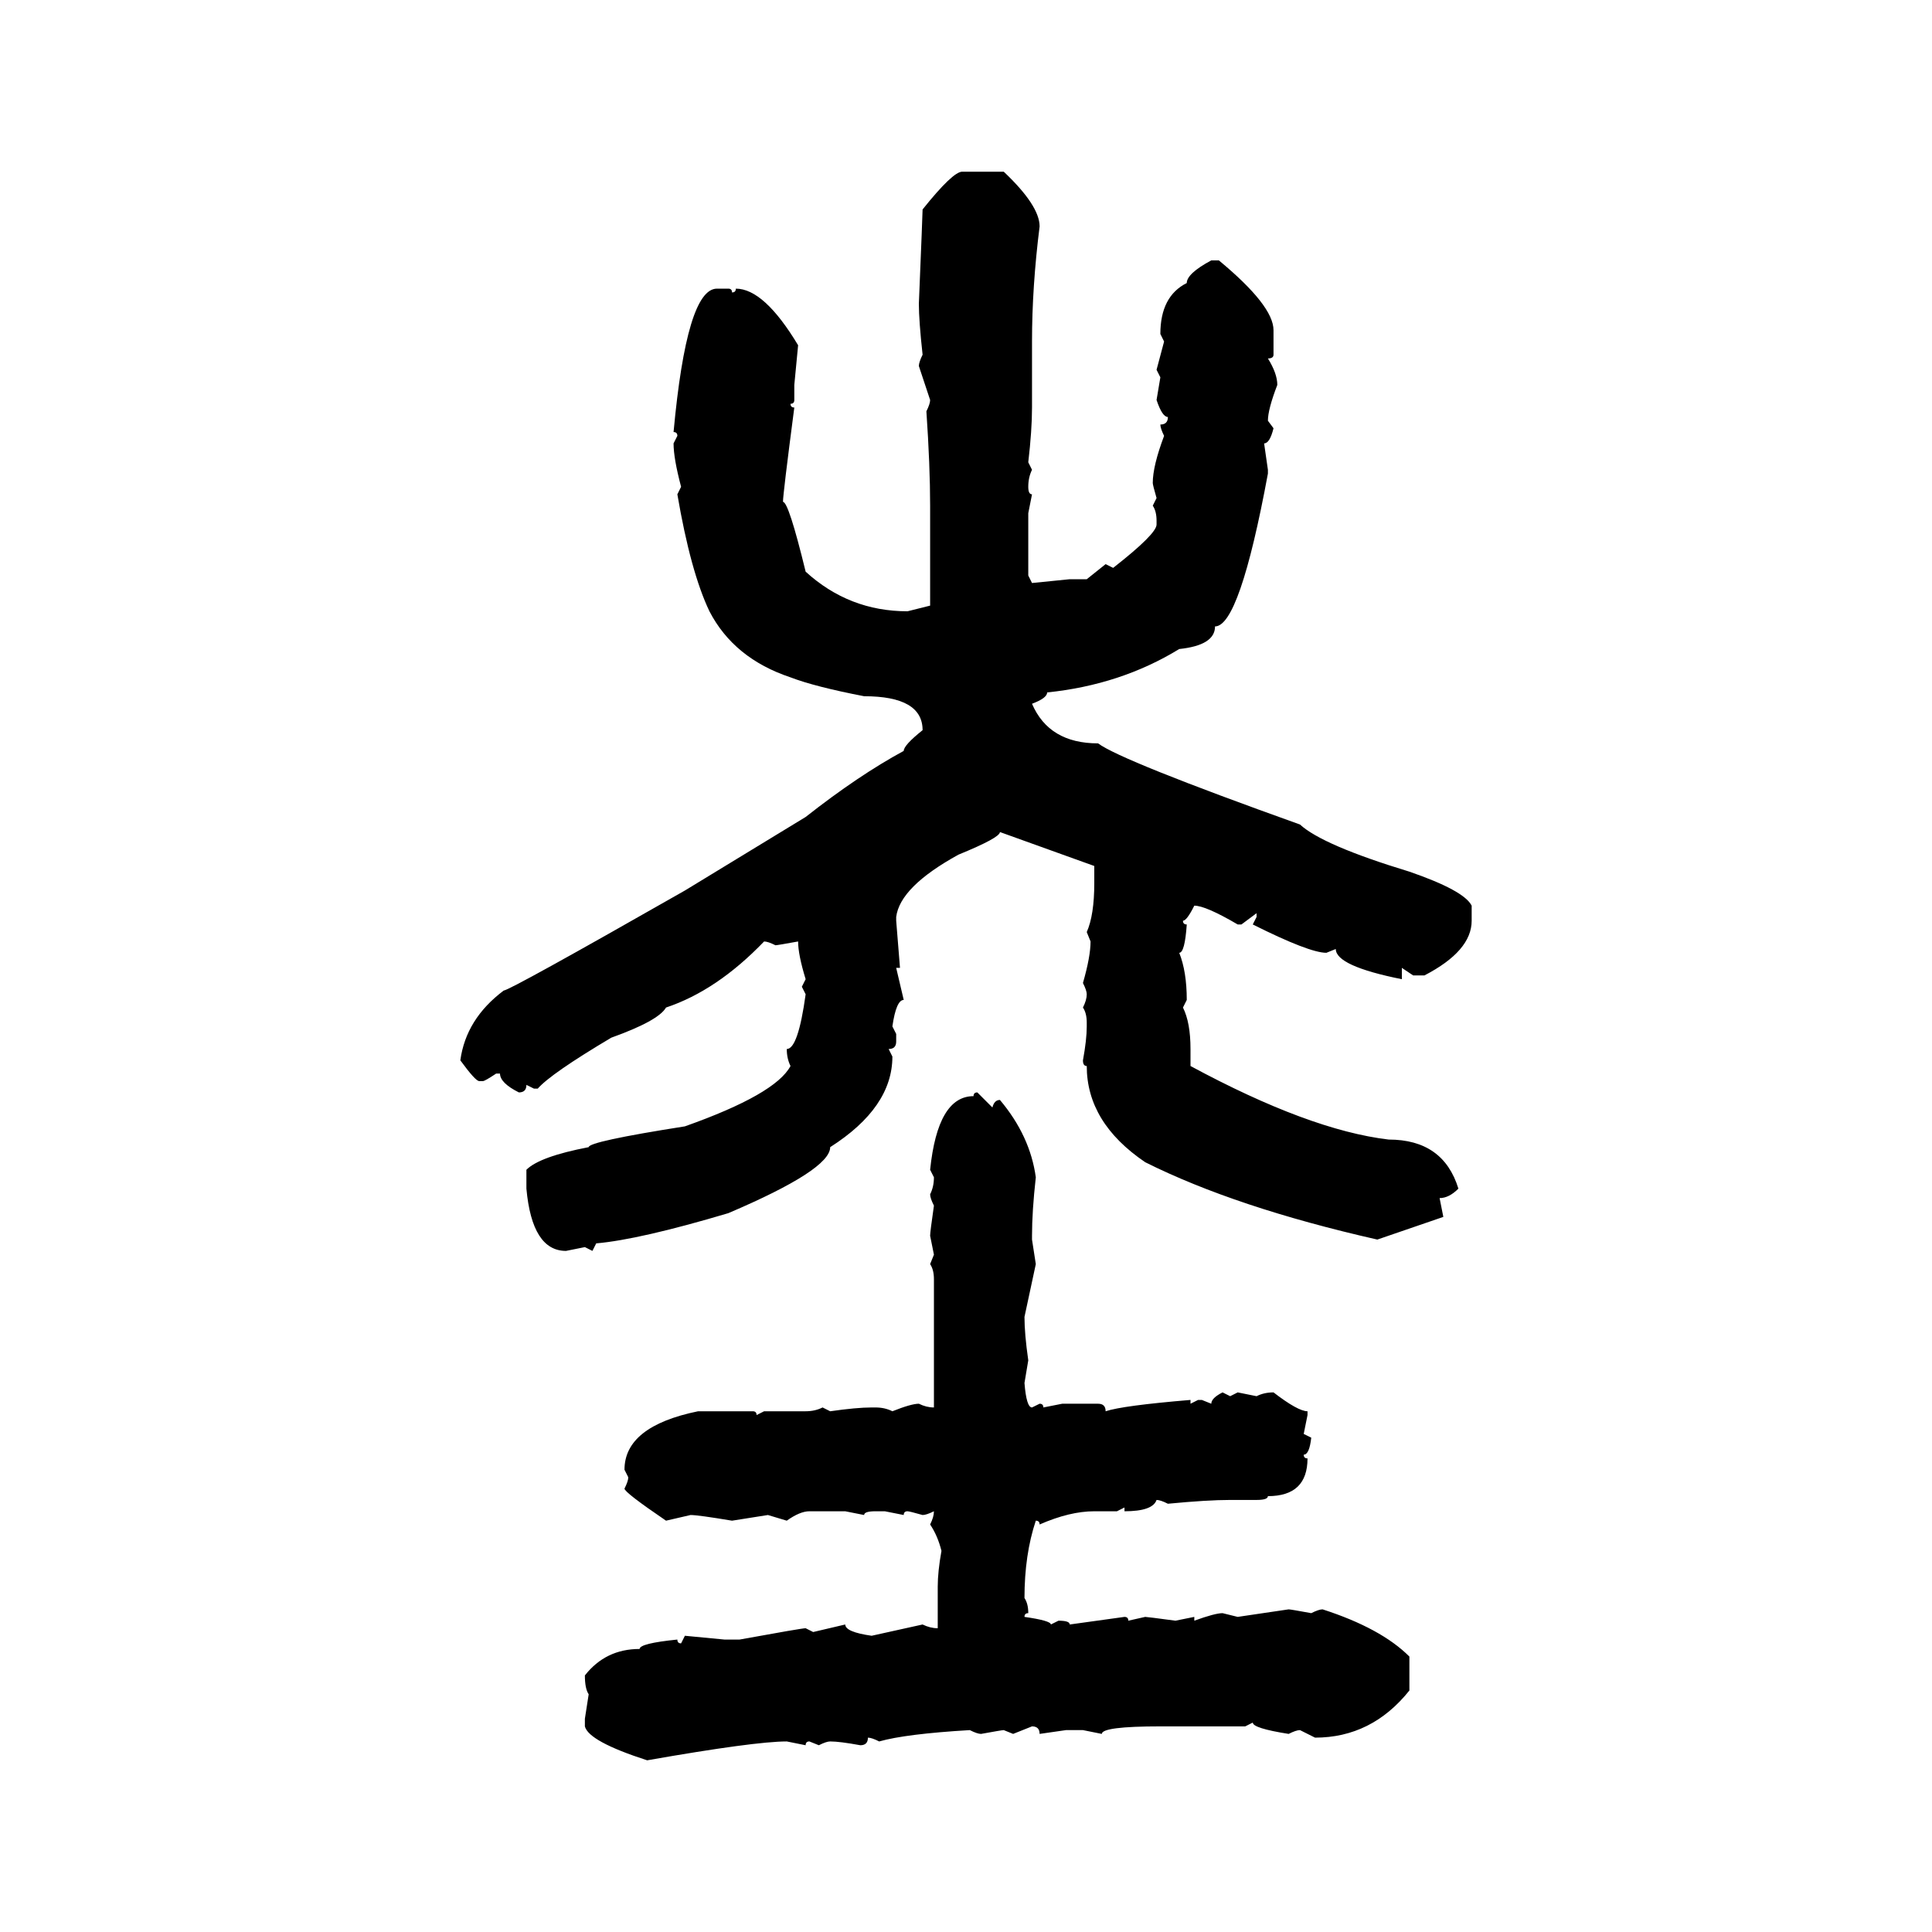 <svg xmlns="http://www.w3.org/2000/svg" xmlns:xlink="http://www.w3.org/1999/xlink" width="300" height="300"><path d="M149.41 26.66L149.41 26.66L155.86 26.66Q161.43 31.93 161.43 35.16L161.43 35.16Q160.25 44.53 160.25 53.03L160.25 53.03L160.25 63.28Q160.25 66.80 159.67 71.78L159.67 71.78L160.25 72.95Q159.67 74.12 159.67 75.59L159.67 75.59Q159.67 76.76 160.25 76.76L160.25 76.76L159.67 79.69L159.67 89.36L160.25 90.53L166.11 89.94L168.75 89.94L171.68 87.60L172.85 88.18Q179.59 82.91 179.59 81.45L179.59 81.45L179.59 80.86Q179.59 79.39 179.00 78.52L179.00 78.52L179.59 77.34Q179.00 75.29 179.00 75L179.00 75Q179.00 72.36 180.76 67.68L180.76 67.68Q180.18 66.50 180.18 65.92L180.18 65.92Q181.35 65.92 181.35 64.75L181.35 64.75Q180.47 64.75 179.59 62.11L179.59 62.11L180.18 58.59L179.59 57.42L180.76 53.03L180.18 51.86Q180.18 46.00 184.28 43.95L184.28 43.95Q184.28 42.48 188.09 40.43L188.09 40.43L189.26 40.43Q197.75 47.46 197.75 51.27L197.75 51.27L197.75 55.08Q197.75 55.66 196.88 55.66L196.88 55.66Q198.34 58.01 198.34 59.77L198.34 59.77Q196.88 63.57 196.88 65.33L196.88 65.33L197.75 66.50Q197.17 68.85 196.29 68.85L196.29 68.85L196.88 72.95L196.88 73.54Q192.48 97.27 188.67 97.27L188.67 97.27Q188.67 100.20 183.11 100.78L183.11 100.78Q174.02 106.35 162.60 107.52L162.60 107.52Q162.60 108.40 160.25 109.28L160.25 109.28Q162.89 115.43 170.51 115.43L170.51 115.43Q174.02 118.07 201.86 128.03L201.86 128.03Q205.37 131.25 218.85 135.35L218.85 135.35Q227.34 138.28 228.52 140.63L228.52 140.63L228.52 142.97Q228.52 147.66 221.19 151.46L221.19 151.46L219.43 151.46L217.68 150.29L217.68 152.05Q207.42 150 207.42 147.36L207.42 147.36L205.96 147.95Q203.32 147.95 194.53 143.55L194.53 143.55L195.12 142.38L195.12 141.80L192.77 143.55L192.19 143.55Q187.21 140.63 185.45 140.63L185.45 140.63Q184.28 142.97 183.69 142.97L183.69 142.97Q183.69 143.55 184.28 143.55L184.28 143.55Q183.98 147.95 183.11 147.95L183.11 147.95Q184.28 150.88 184.28 155.27L184.28 155.27L183.69 156.45Q184.86 158.79 184.86 162.89L184.86 162.89L184.86 165.53Q203.32 175.49 215.63 176.95L215.63 176.95Q224.12 176.95 226.46 184.57L226.46 184.57Q225 186.04 223.54 186.04L223.54 186.04L224.12 188.96L213.87 192.48Q191.89 187.50 177.83 180.47L177.83 180.47Q168.75 174.32 168.75 165.53L168.75 165.53Q168.16 165.53 168.16 164.65L168.16 164.65Q168.75 161.43 168.75 159.38L168.75 159.38L168.75 158.79Q168.75 157.32 168.16 156.45L168.16 156.45Q168.75 155.27 168.75 154.39L168.75 154.39Q168.75 153.81 168.16 152.64L168.16 152.64Q169.34 148.54 169.34 146.19L169.34 146.19L168.75 144.73Q169.92 142.09 169.92 137.11L169.92 137.11L169.92 134.47L155.27 129.20Q155.27 130.08 148.83 132.71L148.83 132.71Q139.75 137.70 139.16 142.38L139.16 142.38L139.16 142.97L139.75 150.29L139.16 150.29L140.33 155.27Q139.16 155.27 138.57 159.38L138.57 159.38L139.16 160.55L139.16 161.72Q139.16 162.89 137.99 162.89L137.99 162.89L138.57 164.06Q138.57 171.97 128.91 178.13L128.91 178.13Q128.91 181.64 113.09 188.38L113.09 188.38Q99.32 192.48 92.58 193.07L92.58 193.07L91.99 194.24L90.82 193.65L87.89 194.24Q82.62 194.24 81.74 184.57L81.74 184.57L81.74 181.64Q83.79 179.59 91.41 178.13L91.41 178.13Q91.41 177.25 106.35 174.90L106.35 174.90Q120.41 169.92 122.75 165.53L122.75 165.53Q122.17 164.36 122.17 162.89L122.17 162.89Q123.93 162.89 125.10 154.39L125.10 154.39L124.51 153.22L125.10 152.05Q123.93 148.24 123.93 146.19L123.93 146.19Q120.70 146.78 120.41 146.78L120.41 146.78Q119.24 146.19 118.65 146.19L118.65 146.19Q111.33 153.81 103.42 156.45L103.42 156.45Q102.25 158.50 94.92 161.13L94.92 161.13Q85.55 166.70 83.50 169.04L83.50 169.04L82.91 169.04L81.74 168.46Q81.74 169.63 80.57 169.63L80.57 169.63Q77.64 168.16 77.64 166.70L77.64 166.70L77.05 166.70Q75.29 167.87 75 167.87L75 167.87L74.41 167.87Q73.83 167.87 71.48 164.65L71.48 164.65Q72.36 158.20 78.22 153.81L78.22 153.81Q79.10 153.81 106.35 138.28L106.35 138.28L125.10 126.86Q133.30 120.41 140.33 116.60L140.33 116.60Q140.33 115.72 143.26 113.38L143.26 113.38Q143.26 108.11 134.18 108.11L134.18 108.11Q126.56 106.64 122.75 105.18L122.75 105.18Q113.96 102.25 110.16 94.92L110.16 94.92Q107.23 88.77 105.18 76.76L105.18 76.76L105.76 75.59Q104.59 71.19 104.59 68.85L104.59 68.85L105.18 67.68Q105.18 67.09 104.59 67.09L104.59 67.09Q106.64 44.82 111.33 44.82L111.33 44.82L113.09 44.82Q113.67 44.82 113.67 45.41L113.67 45.41Q114.26 45.41 114.26 44.82L114.26 44.82Q118.65 44.82 123.93 53.61L123.93 53.61L123.34 59.77L123.34 62.11Q123.34 62.70 122.75 62.70L122.75 62.70Q122.75 63.28 123.34 63.28L123.34 63.28Q121.58 76.76 121.58 77.93L121.58 77.93Q122.46 77.93 125.10 88.77L125.10 88.77Q131.84 94.92 140.92 94.92L140.92 94.92L144.43 94.04L144.43 78.52Q144.43 72.36 143.85 63.87L143.85 63.87Q144.43 62.70 144.43 62.11L144.43 62.11L142.68 56.84Q142.68 56.25 143.26 55.08L143.26 55.08Q142.68 49.80 142.68 47.17L142.68 47.17Q143.26 33.11 143.26 32.52L143.26 32.52Q147.95 26.66 149.41 26.66ZM151.76 169.63L151.76 169.63L154.10 171.97Q154.39 170.80 155.27 170.80L155.27 170.80Q159.96 176.37 160.84 182.81L160.84 182.81Q160.25 188.09 160.25 191.89L160.25 191.89L160.25 192.48L160.84 196.29L159.08 204.49Q159.08 207.13 159.67 211.23L159.67 211.23L159.08 214.75Q159.38 218.55 160.25 218.55L160.25 218.55L161.43 217.97Q162.01 217.97 162.01 218.55L162.01 218.55L164.94 217.97L170.51 217.97Q171.68 217.97 171.68 219.14L171.68 219.14Q174.32 218.26 184.86 217.38L184.86 217.38L184.86 217.97L186.04 217.38L186.62 217.38L188.09 217.97Q188.09 217.09 189.84 216.21L189.84 216.21L191.02 216.80L192.19 216.21L195.12 216.80Q196.29 216.21 197.75 216.21L197.75 216.21Q201.56 219.14 203.03 219.14L203.03 219.14L203.03 219.73L202.44 222.66L203.61 223.24Q203.32 225.88 202.44 225.88L202.44 225.88Q202.44 226.46 203.03 226.46L203.03 226.46Q203.03 232.32 196.88 232.32L196.88 232.32Q196.88 232.91 195.12 232.91L195.12 232.91L191.02 232.91Q187.50 232.91 181.35 233.50L181.35 233.50Q180.18 232.91 179.59 232.91L179.59 232.91Q179.00 234.67 174.61 234.67L174.61 234.67L174.61 234.08L173.44 234.67L169.92 234.67Q166.11 234.67 161.43 236.72L161.43 236.72Q161.43 236.13 160.84 236.13L160.84 236.13Q159.08 241.41 159.08 248.14L159.08 248.14Q159.67 249.02 159.67 250.49L159.67 250.49Q159.08 250.49 159.08 251.07L159.08 251.07Q163.18 251.66 163.18 252.25L163.18 252.25L164.36 251.66Q166.11 251.66 166.11 252.25L166.11 252.25L174.61 251.07Q175.20 251.07 175.20 251.66L175.20 251.66L177.83 251.07Q178.13 251.07 182.52 251.66L182.52 251.66L185.45 251.07L185.45 251.66Q188.67 250.49 189.84 250.49L189.84 250.49L192.19 251.07L200.10 249.90Q200.39 249.90 203.61 250.49L203.61 250.49Q204.79 249.90 205.37 249.90L205.37 249.90Q214.45 252.83 218.85 257.23L218.85 257.23L218.85 262.50Q212.99 269.82 204.20 269.82L204.20 269.82L201.86 268.65Q201.27 268.65 200.10 269.24L200.10 269.24Q194.53 268.36 194.53 267.48L194.53 267.48L193.36 268.07L180.18 268.07Q171.09 268.07 171.09 269.24L171.09 269.24L168.16 268.65L165.53 268.65L161.43 269.24Q161.43 268.07 160.25 268.07L160.25 268.07L157.32 269.24L155.86 268.65Q155.57 268.65 152.34 269.24L152.34 269.24Q151.76 269.24 150.59 268.65L150.59 268.65Q140.63 269.24 136.52 270.41L136.52 270.41Q135.35 269.82 134.77 269.82L134.77 269.82Q134.77 271.00 133.59 271.00L133.59 271.00Q130.37 270.41 128.91 270.41L128.91 270.41Q128.32 270.41 127.15 271.00L127.15 271.00L125.68 270.41Q125.10 270.41 125.10 271.00L125.10 271.00L122.17 270.41Q117.19 270.41 100.49 273.34L100.49 273.34Q91.41 270.41 90.82 268.07L90.82 268.07L90.82 266.89L91.41 263.09Q90.82 262.21 90.82 260.16L90.82 260.16Q94.04 256.05 99.32 256.05L99.32 256.05Q99.32 255.18 105.18 254.59L105.18 254.59Q105.18 255.18 105.76 255.18L105.76 255.18L106.35 254.00L112.50 254.59L114.84 254.59Q124.51 252.83 125.10 252.83L125.10 252.83L126.27 253.42L131.25 252.25Q131.25 253.42 135.35 254.00L135.35 254.00L143.26 252.25Q144.43 252.83 145.61 252.83L145.61 252.83L145.61 246.39Q145.61 244.04 146.19 240.82L146.19 240.82Q145.61 238.48 144.43 236.72L144.43 236.72Q145.02 235.55 145.02 234.67L145.02 234.67Q143.85 235.25 143.26 235.25L143.26 235.25Q141.21 234.67 140.92 234.67L140.92 234.67Q140.33 234.67 140.33 235.25L140.33 235.25L137.40 234.67L135.94 234.67Q134.18 234.67 134.18 235.25L134.18 235.25L131.25 234.67L125.68 234.67Q124.22 234.67 122.17 236.13L122.17 236.13L119.24 235.25L113.67 236.13Q108.40 235.25 107.23 235.25L107.23 235.25L103.42 236.13Q96.97 231.74 96.97 231.15L96.97 231.15Q97.56 229.98 97.56 229.39L97.56 229.39L96.97 228.22Q96.97 221.48 108.40 219.14L108.40 219.14L116.89 219.14Q117.48 219.14 117.48 219.73L117.48 219.73L118.65 219.14L125.10 219.14Q126.56 219.14 127.73 218.55L127.73 218.55L128.91 219.14Q133.01 218.55 135.35 218.55L135.35 218.55L135.94 218.55Q137.40 218.55 138.57 219.14L138.57 219.14Q141.50 217.97 142.68 217.97L142.68 217.97Q143.85 218.55 145.02 218.55L145.02 218.55L145.02 198.63Q145.02 197.17 144.43 196.29L144.43 196.29L145.02 194.82L144.43 191.89Q144.43 191.31 145.02 187.21L145.02 187.21Q144.43 186.04 144.43 185.45L144.43 185.45Q145.02 184.28 145.02 182.81L145.02 182.81L144.43 181.64Q145.61 170.21 151.17 170.21L151.17 170.21Q151.17 169.63 151.76 169.63Z"/></svg>